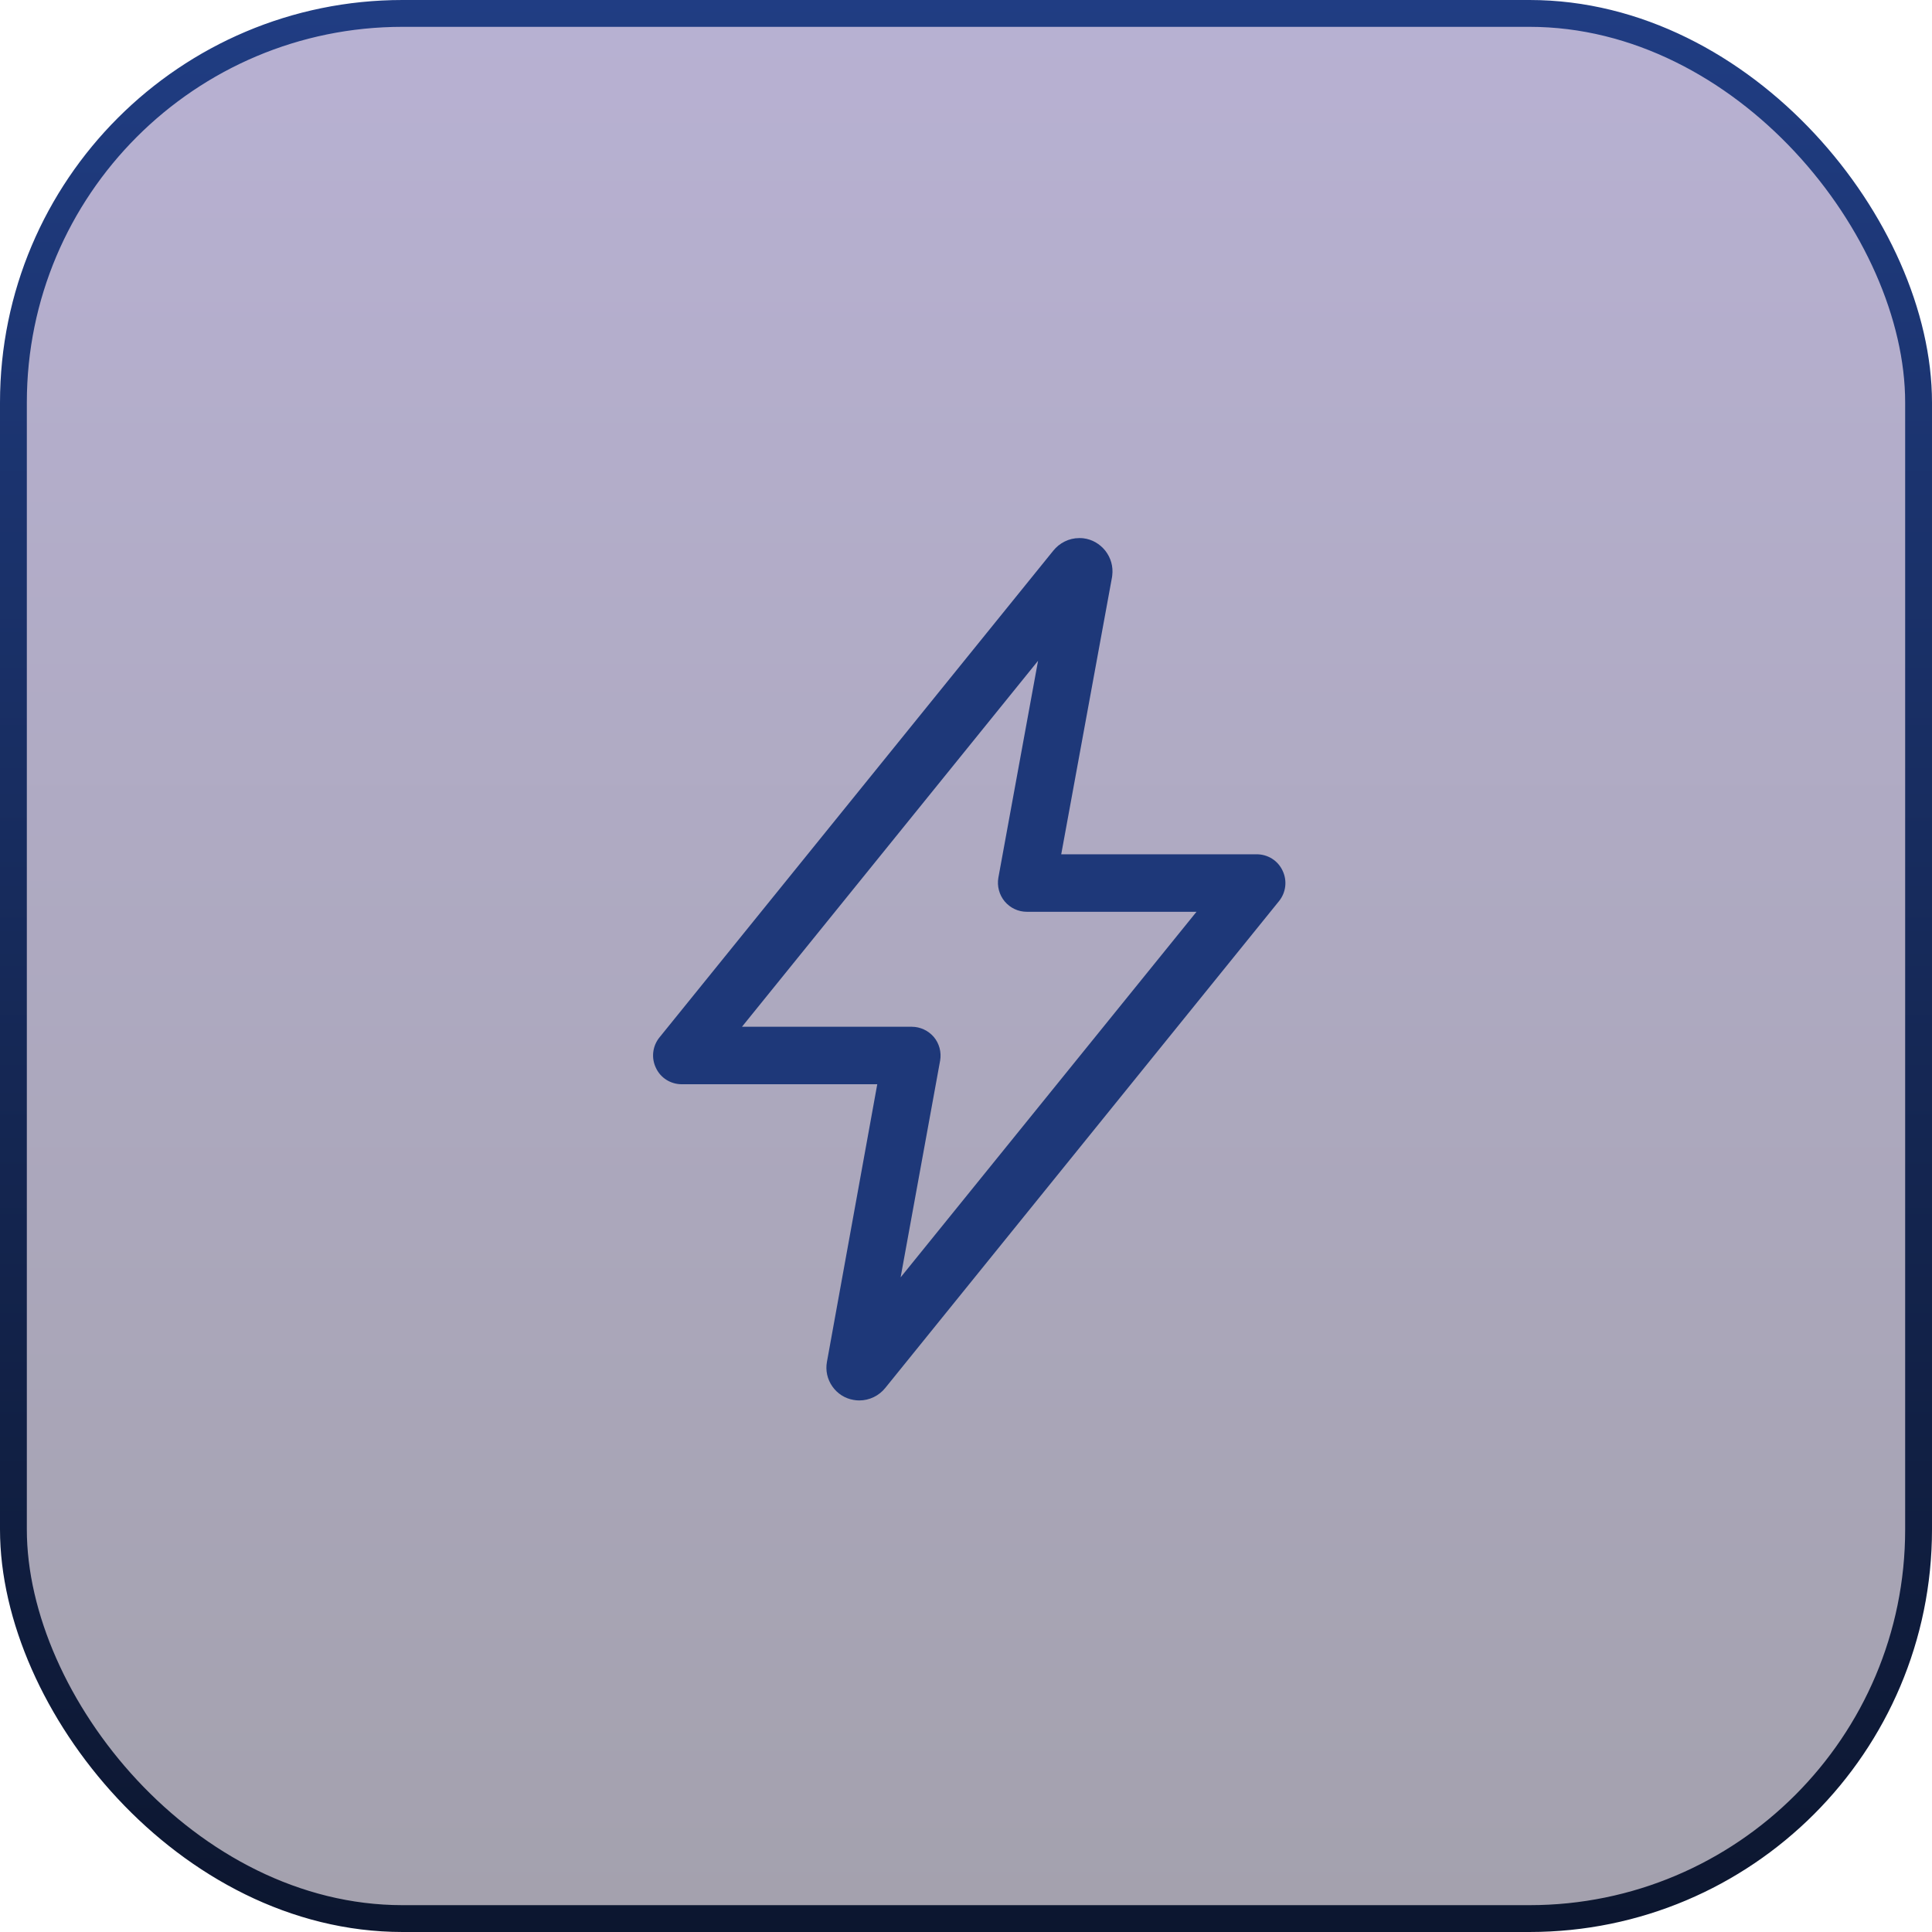 <svg width="220" height="220" viewBox="0 0 220 220" fill="none" xmlns="http://www.w3.org/2000/svg">
<g clip-path="url(#clip0_196_4702)">
<rect x="1.528" y="1.528" width="216.944" height="216.944" rx="44.306" fill="url(#paint0_linear_196_4702)" fill-opacity="0.4" stroke="url(#paint1_linear_196_4702)" stroke-width="3.056"/>
<path d="M97.849 159.471C97.624 159.471 97.399 159.451 97.194 159.41C96.212 159.246 95.353 158.694 94.78 157.875C94.207 157.057 93.982 156.054 94.166 155.073L99.895 123.465H77.637C76.368 123.465 75.223 122.749 74.691 121.603C74.138 120.458 74.302 119.108 75.1 118.126L119.923 62.726C120.639 61.826 121.723 61.273 122.889 61.273C123.033 61.273 123.217 61.273 123.36 61.294C124.362 61.416 125.242 61.928 125.876 62.726C126.49 63.524 126.776 64.506 126.654 65.508C126.654 65.569 126.633 65.631 126.633 65.692L120.844 97.279H143.102C144.37 97.279 145.516 97.995 146.048 99.141C146.6 100.286 146.436 101.637 145.638 102.619L100.815 158.039C100.099 158.939 98.995 159.471 97.849 159.471ZM84.49 116.919H103.823C104.784 116.919 105.705 117.348 106.339 118.085C106.953 118.821 107.219 119.803 107.055 120.765L102.554 145.457L136.248 103.826H116.916C115.954 103.826 115.034 103.396 114.399 102.639C113.786 101.903 113.52 100.9 113.683 99.959L118.205 75.246L84.49 116.919Z" fill="#1E3879"/>
</g>
<defs>
<linearGradient id="paint0_linear_196_4702" x1="110" y1="0" x2="110" y2="220" gradientUnits="userSpaceOnUse">
<stop stop-color="#4D3C90"/>
<stop offset="1" stop-color="#1A1433"/>
</linearGradient>
<linearGradient id="paint1_linear_196_4702" x1="110" y1="0" x2="110" y2="220" gradientUnits="userSpaceOnUse">
<stop stop-color="#203D83"/>
<stop offset="1" stop-color="#0C162F"/>
</linearGradient>
<clipPath id="clip0_196_4702">
<rect width="220" height="220" fill="white"/>
</clipPath>
</defs>
</svg>
